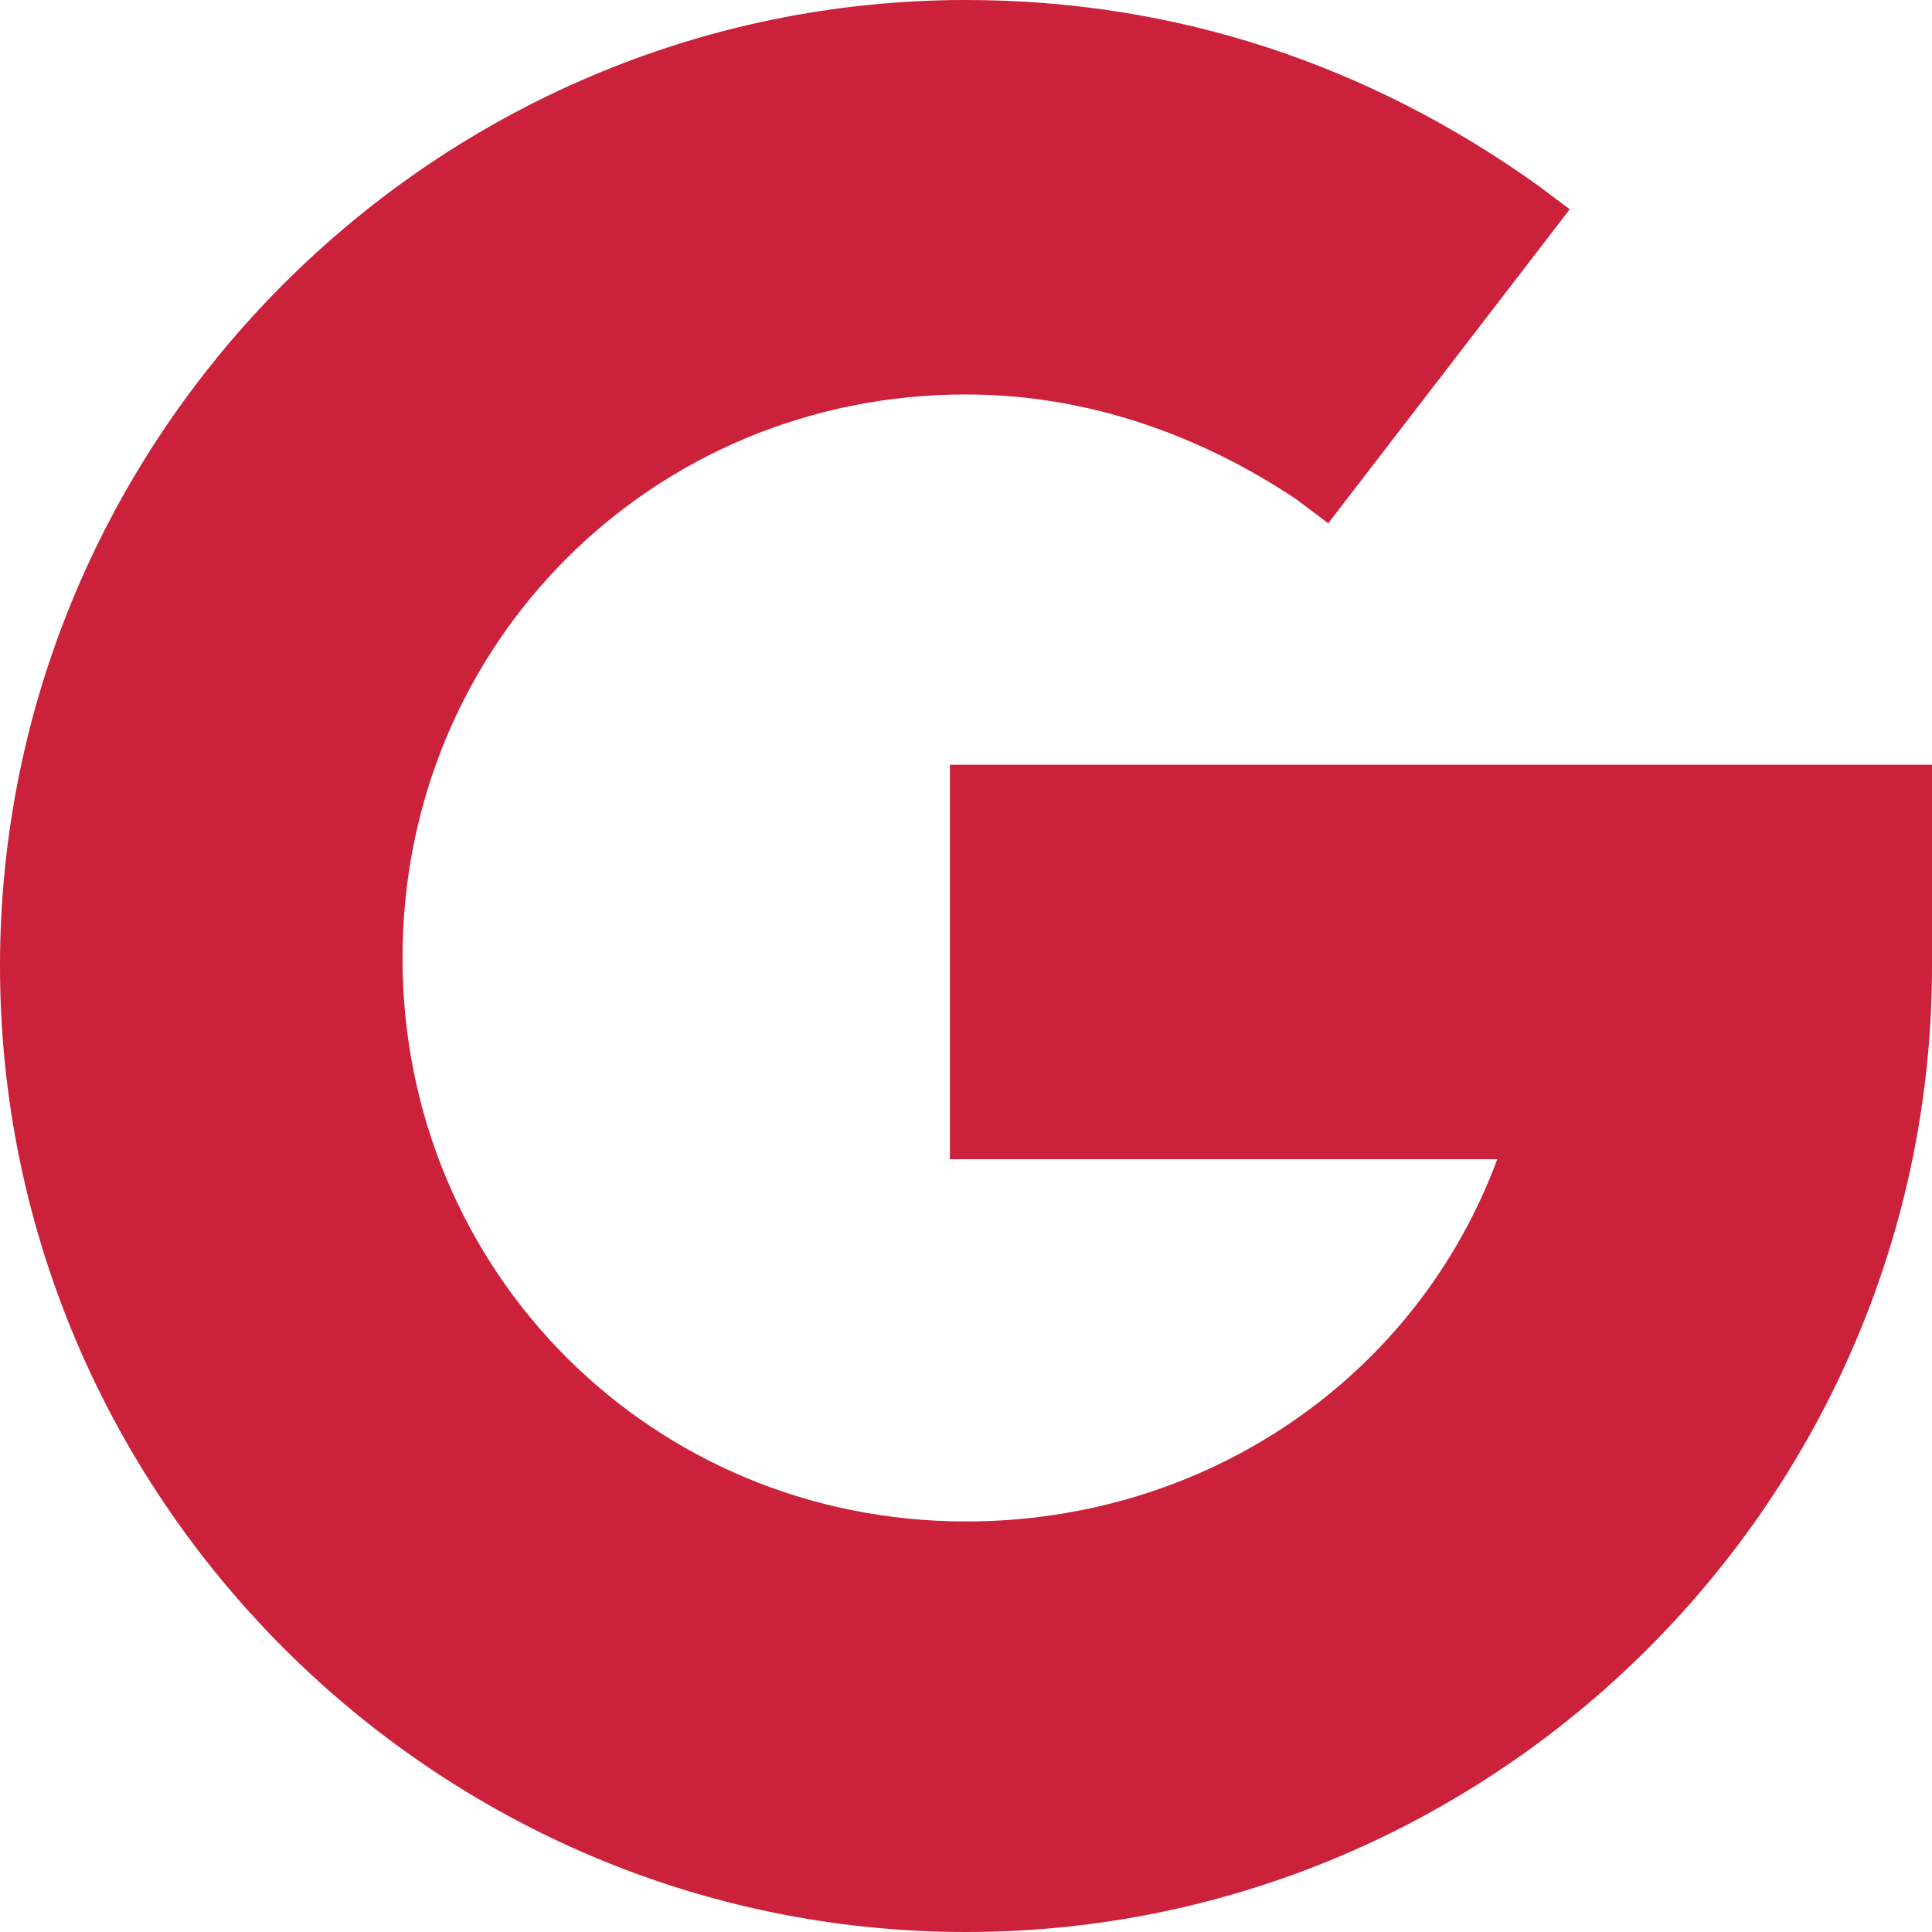 <svg width="12" height="12" viewBox="0 0 12 12" fill="none" xmlns="http://www.w3.org/2000/svg">
<path d="M5.9 4.7V7.2H9.3C8.8 8.55 7.5 9.45 6 9.45C4.05 9.45 2.5 7.9 2.5 5.95C2.5 4 4.05 2.45 6 2.45C6.75 2.45 7.45 2.7 8.05 3.1L8.25 3.25L9.75 1.3L9.55 1.15C8.5 0.4 7.3 0 6 0C2.7 0 0 2.7 0 6C0 9.3 2.7 12 6 12C9.3 12 12 9.3 12 6V4.75H5.9V4.7Z" fill="#CC213A"/>
</svg>
